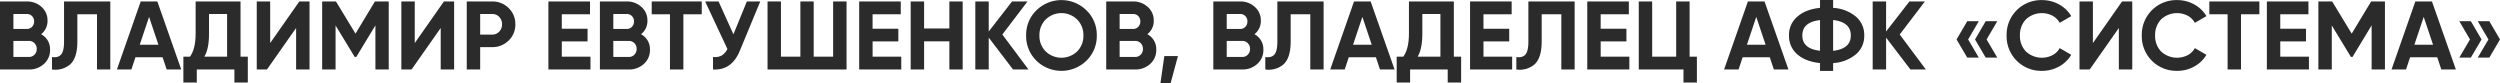 <?xml version="1.0" encoding="UTF-8"?> <svg xmlns="http://www.w3.org/2000/svg" id="Layer_1" data-name="Layer 1" width="1106.168" height="36.765" viewBox="0 0 1106.168 36.765"> <defs> <style>.cls-1{fill:#2b2b2b;}</style> </defs> <title>evtushenkov</title> <path class="cls-1" d="M18.189,15.136a7.441,7.441,0,0,1,3.956,6.88,8.085,8.085,0,0,1-2.709,6.278,9.571,9.571,0,0,1-6.665,2.451H0V.645H11.868a9.343,9.343,0,0,1,6.493,2.408,7.825,7.825,0,0,1,2.666,6.063A7.34,7.34,0,0,1,18.189,15.136ZM11.868,6.192H5.934v6.622h5.934a3.084,3.084,0,0,0,2.3-.946A3.245,3.245,0,0,0,15.093,9.5a3.291,3.291,0,0,0-.9-2.365A3.07,3.07,0,0,0,11.868,6.192ZM5.934,25.2h6.837a3.347,3.347,0,0,0,2.494-1.01,3.511,3.511,0,0,0,.989-2.559,3.455,3.455,0,0,0-.989-2.515A3.344,3.344,0,0,0,12.771,18.1H5.934Z"></path> <path class="cls-1" d="M23.005,30.745v-5.5q2.751.387,4.042-1.139t1.29-5.655V.645H48.805v30.1H42.914V6.321H34.228V18.275q0,7.784-3.569,10.535A10.2,10.2,0,0,1,23.005,30.745Z"></path> <path class="cls-1" d="M80.195,30.745h-6.45l-1.806-5.418h-12l-1.806,5.418H51.729L62.264.645h7.353ZM65.962,7.482l-4.128,12.3H70.09Z"></path> <path class="cls-1" d="M106.425.645V25.069h3.225V36.507h-5.934V30.745H87.075v5.762H81.141V25.069h2.924q2.494-3.439,2.494-10.191V.645Zm-16,24.424h10.062V6.192h-8v8.772Q92.493,21.543,90.429,25.069Z"></path> <path class="cls-1" d="M136.955,30.745h-5.934V12.384l-12.9,18.361h-4.516V.645h5.935v18.4l12.9-18.4h4.516Z"></path> <path class="cls-1" d="M165.893.645H172v30.1h-5.891V11.223L157.637,25.2h-.688l-8.471-13.932V30.745h-5.934V.645h6.106l8.643,14.233Z"></path> <path class="cls-1" d="M200.938,30.745H195V12.384L182.1,30.745h-4.516V.645h5.934v18.4l12.9-18.4h4.516Z"></path> <path class="cls-1" d="M206.527.645H217.75a10.105,10.105,0,0,1,7.31,2.924,9.691,9.691,0,0,1,2.967,7.181,9.69,9.69,0,0,1-2.967,7.181,10.1,10.1,0,0,1-7.31,2.924h-5.289v9.89h-5.934Zm5.934,14.663h5.289A4.147,4.147,0,0,0,220.889,14a4.532,4.532,0,0,0,1.247-3.247,4.513,4.513,0,0,0-1.247-3.268,4.184,4.184,0,0,0-3.139-1.29h-5.289Z"></path> <path class="cls-1" d="M248.581,18.318v6.751h12.685v5.676h-18.62V.645h18.405V6.321h-12.47v6.407h11.4v5.59Z"></path> <path class="cls-1" d="M283.625,15.136a7.44,7.44,0,0,1,3.957,6.88,8.085,8.085,0,0,1-2.709,6.278,9.573,9.573,0,0,1-6.665,2.451H265.437V.645h11.868A9.34,9.34,0,0,1,283.8,3.053a7.822,7.822,0,0,1,2.666,6.063A7.337,7.337,0,0,1,283.625,15.136Zm-6.32-8.944h-5.934v6.622h5.934a3.085,3.085,0,0,0,2.3-.946A3.249,3.249,0,0,0,280.53,9.5a3.287,3.287,0,0,0-.9-2.365A3.07,3.07,0,0,0,277.305,6.192ZM271.371,25.2h6.837a3.347,3.347,0,0,0,2.494-1.01,3.51,3.51,0,0,0,.988-2.559,3.454,3.454,0,0,0-.988-2.515,3.344,3.344,0,0,0-2.494-1.011h-6.837Z"></path> <path class="cls-1" d="M288.356.645H310.5V6.321h-8.127V30.745H296.44V6.321h-8.084Z"></path> <path class="cls-1" d="M324.519,15.179,330.453.645h5.934l-9.031,21.8q-3.611,8.772-11.867,8.3V25.2a6.406,6.406,0,0,0,3.848-.645,6.723,6.723,0,0,0,2.516-2.881L312.005.645h5.934Z"></path> <path class="cls-1" d="M368.636,25.069V.645h5.934v30.1H339.611V.645h5.934V25.069h8.6V.645h5.891V25.069Z"></path> <path class="cls-1" d="M386.094,18.318v6.751h12.685v5.676H380.16V.645h18.4V6.321h-12.47v6.407h11.395v5.59Z"></path> <path class="cls-1" d="M420.064,12.6V.645h5.891v30.1h-5.891V18.275h-11.18v12.47H402.95V.645h5.934V12.6Z"></path> <path class="cls-1" d="M443.5,15.265l11.566,15.48h-6.836l-10.75-14.1v14.1h-5.935V.645h5.935V13.932L447.8.645h6.838Z"></path> <path class="cls-1" d="M480.736,26.832a15.887,15.887,0,0,1-22.188,0A15.315,15.315,0,0,1,454.033,15.7,15.081,15.081,0,0,1,458.548,4.6a15.78,15.78,0,0,1,22.188,0A15.011,15.011,0,0,1,485.294,15.7,15.152,15.152,0,0,1,480.736,26.832ZM462.719,22.79a10.084,10.084,0,0,0,13.846,0,9.613,9.613,0,0,0,2.8-7.095,9.616,9.616,0,0,0-2.8-7.1,9.971,9.971,0,0,0-13.846,0,9.613,9.613,0,0,0-2.8,7.1A9.609,9.609,0,0,0,462.719,22.79Z"></path> <path class="cls-1" d="M507.654,15.136a7.441,7.441,0,0,1,3.956,6.88,8.085,8.085,0,0,1-2.709,6.278,9.571,9.571,0,0,1-6.665,2.451H489.465V.645h11.868a9.343,9.343,0,0,1,6.493,2.408,7.825,7.825,0,0,1,2.666,6.063A7.34,7.34,0,0,1,507.654,15.136Zm-6.321-8.944H495.4v6.622h5.934a3.084,3.084,0,0,0,2.3-.946,3.245,3.245,0,0,0,.925-2.365,3.291,3.291,0,0,0-.9-2.365A3.07,3.07,0,0,0,501.333,6.192ZM495.4,25.2h6.837a3.347,3.347,0,0,0,2.494-1.01,3.511,3.511,0,0,0,.989-2.559,3.455,3.455,0,0,0-.989-2.515,3.344,3.344,0,0,0-2.494-1.011H495.4Z"></path> <path class="cls-1" d="M515.179,24.811h6.02l-3.225,11.954h-4.515Z"></path> <path class="cls-1" d="M555.04,15.136A7.441,7.441,0,0,1,559,22.016a8.085,8.085,0,0,1-2.709,6.278,9.571,9.571,0,0,1-6.665,2.451H536.851V.645h11.868a9.341,9.341,0,0,1,6.493,2.408,7.825,7.825,0,0,1,2.666,6.063A7.34,7.34,0,0,1,555.04,15.136Zm-6.321-8.944h-5.934v6.622h5.934a3.088,3.088,0,0,0,2.3-.946,3.248,3.248,0,0,0,.924-2.365,3.291,3.291,0,0,0-.9-2.365A3.07,3.07,0,0,0,548.719,6.192ZM542.785,25.2h6.837a3.346,3.346,0,0,0,2.494-1.01,3.511,3.511,0,0,0,.989-2.559,3.455,3.455,0,0,0-.989-2.515,3.343,3.343,0,0,0-2.494-1.011h-6.837Z"></path> <path class="cls-1" d="M559.856,30.745v-5.5q2.751.387,4.042-1.139t1.29-5.655V.645h20.468v30.1h-5.891V6.321h-8.686V18.275q0,7.784-3.569,10.535A10.2,10.2,0,0,1,559.856,30.745Z"></path> <path class="cls-1" d="M617.046,30.745H610.6l-1.806-5.418h-12l-1.806,5.418H588.58L599.115.645h7.353ZM602.813,7.482l-4.128,12.3h8.256Z"></path> <path class="cls-1" d="M643.276.645V25.069H646.5V36.507h-5.934V30.745H623.926v5.762h-5.934V25.069h2.924q2.494-3.439,2.494-10.191V.645Zm-16,24.424h10.062V6.192h-8v8.772Q629.344,21.543,627.28,25.069Z"></path> <path class="cls-1" d="M656.391,18.318v6.751h12.685v5.676H650.457V.645h18.4V6.321h-12.47v6.407h11.395v5.59Z"></path> <path class="cls-1" d="M670.925,30.745v-5.5q2.751.387,4.042-1.139t1.29-5.655V.645h20.468v30.1h-5.892V6.321h-8.686V18.275q0,7.784-3.568,10.535A10.2,10.2,0,0,1,670.925,30.745Z"></path> <path class="cls-1" d="M708.248,18.318v6.751h12.685v5.676H702.314V.645h18.4V6.321h-12.47v6.407h11.395v5.59Z"></path> <path class="cls-1" d="M747.593.645V25.069h3.225V36.507h-5.934V30.745H725.1V.645h5.934V25.069h10.621V.645Z"></path> <path class="cls-1" d="M791.324,30.745h-6.45l-1.807-5.418h-12l-1.805,5.418h-6.408L773.393.645h7.353ZM777.09,7.482l-4.128,12.3h8.257Z"></path> <path class="cls-1" d="M811.1,27.907V31.39H805.3V27.907q-6.321-.645-10.019-3.827a10.6,10.6,0,0,1-3.7-8.385,10.473,10.473,0,0,1,3.7-8.342q3.654-3.225,10.019-3.87V0H811.1V3.483A17.261,17.261,0,0,1,821.123,7.31a10.549,10.549,0,0,1,3.741,8.385,10.549,10.549,0,0,1-3.741,8.385A17.247,17.247,0,0,1,811.1,27.907ZM797.473,15.7q0,5.892,7.826,6.751V8.9Q797.474,9.762,797.473,15.7ZM811.1,8.858V22.489q7.825-.9,7.826-6.794Q818.93,9.761,811.1,8.858Z"></path> <path class="cls-1" d="M840.559,15.265l11.566,15.48h-6.836l-10.75-14.1v14.1H828.6V.645h5.935V13.932L844.858.645H851.7Z"></path> <path class="cls-1" d="M870.443,9.374h5.117l-4.73,8.084,4.73,8.041h-5.117l-4.73-8.041Zm8.17,0h5.117L879,17.458l4.73,8.041h-5.117l-4.73-8.041Z"></path> <path class="cls-1" d="M903.51,31.347A15.284,15.284,0,0,1,887.858,15.7,15.284,15.284,0,0,1,903.51.043a15.353,15.353,0,0,1,7.547,1.914,14.011,14.011,0,0,1,5.4,5.181l-5.117,2.967a7.952,7.952,0,0,0-3.182-3.16,10.331,10.331,0,0,0-11.739,1.612,9.92,9.92,0,0,0-2.666,7.138,9.861,9.861,0,0,0,2.666,7.095,10.368,10.368,0,0,0,11.76,1.613,7.7,7.7,0,0,0,3.161-3.118l5.117,2.967a14.014,14.014,0,0,1-5.4,5.182A15.352,15.352,0,0,1,903.51,31.347Z"></path> <path class="cls-1" d="M943.457,30.745h-5.934V12.384l-12.9,18.361h-4.515V.645h5.934v18.4l12.9-18.4h4.515Z"></path> <path class="cls-1" d="M963.322,31.347A15.285,15.285,0,0,1,947.67,15.7,15.285,15.285,0,0,1,963.322.043a15.353,15.353,0,0,1,7.547,1.914,14.014,14.014,0,0,1,5.4,5.181l-5.118,2.967a7.946,7.946,0,0,0-3.182-3.16,10.33,10.33,0,0,0-11.738,1.612,9.92,9.92,0,0,0-2.666,7.138,9.861,9.861,0,0,0,2.666,7.095,10.368,10.368,0,0,0,11.76,1.613,7.7,7.7,0,0,0,3.16-3.118l5.118,2.967a14.017,14.017,0,0,1-5.4,5.182A15.352,15.352,0,0,1,963.322,31.347Z"></path> <path class="cls-1" d="M977.556.645H999.7V6.321h-8.127V30.745H985.64V6.321h-8.084Z"></path> <path class="cls-1" d="M1008.946,18.318v6.751h12.685v5.676h-18.619V.645h18.4V6.321h-12.47v6.407h11.395v5.59Z"></path> <path class="cls-1" d="M1049.15.645h6.106v30.1h-5.891V11.223L1040.9,25.2h-.688l-8.472-13.932V30.745H1025.8V.645h6.106l8.643,14.233Z"></path> <path class="cls-1" d="M1086.646,30.745h-6.45l-1.806-5.418h-12l-1.806,5.418h-6.407l10.535-30.1h7.353ZM1072.413,7.482l-4.128,12.3h8.257Z"></path> <path class="cls-1" d="M1088.151,9.374h5.118l4.73,8.084-4.73,8.041h-5.118l4.73-8.041Zm8.17,0h5.117l4.73,8.084-4.73,8.041h-5.117l4.73-8.041Z"></path> </svg> 
